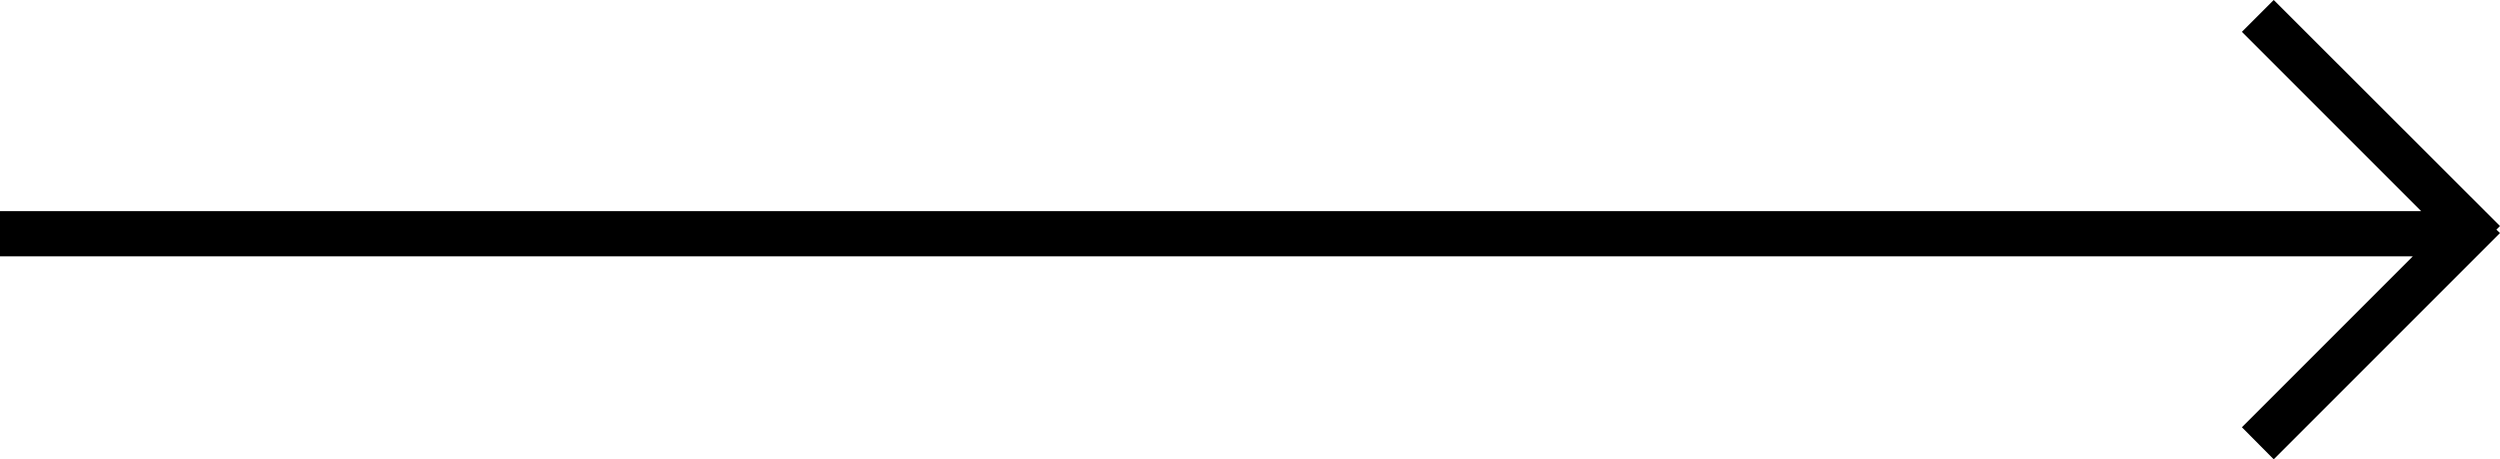 <?xml version="1.0" encoding="UTF-8"?>
<svg xmlns="http://www.w3.org/2000/svg" id="Layer_2" data-name="Layer 2" viewBox="0 0 110.71 20.34">
  <defs>
    <style>
      .cls-1 {
        stroke-width: 0px;
      }
    </style>
  </defs>
  <g id="Layer_1-2" data-name="Layer 1">
    <polygon class="cls-1" points="0 11.35 106.85 11.35 99.28 18.92 100.69 20.34 110.71 10.32 110.55 10.17 110.71 10.01 100.69 0 99.28 1.41 107.22 9.35 0 9.35 0 11.35"></polygon>
  </g>
</svg>
